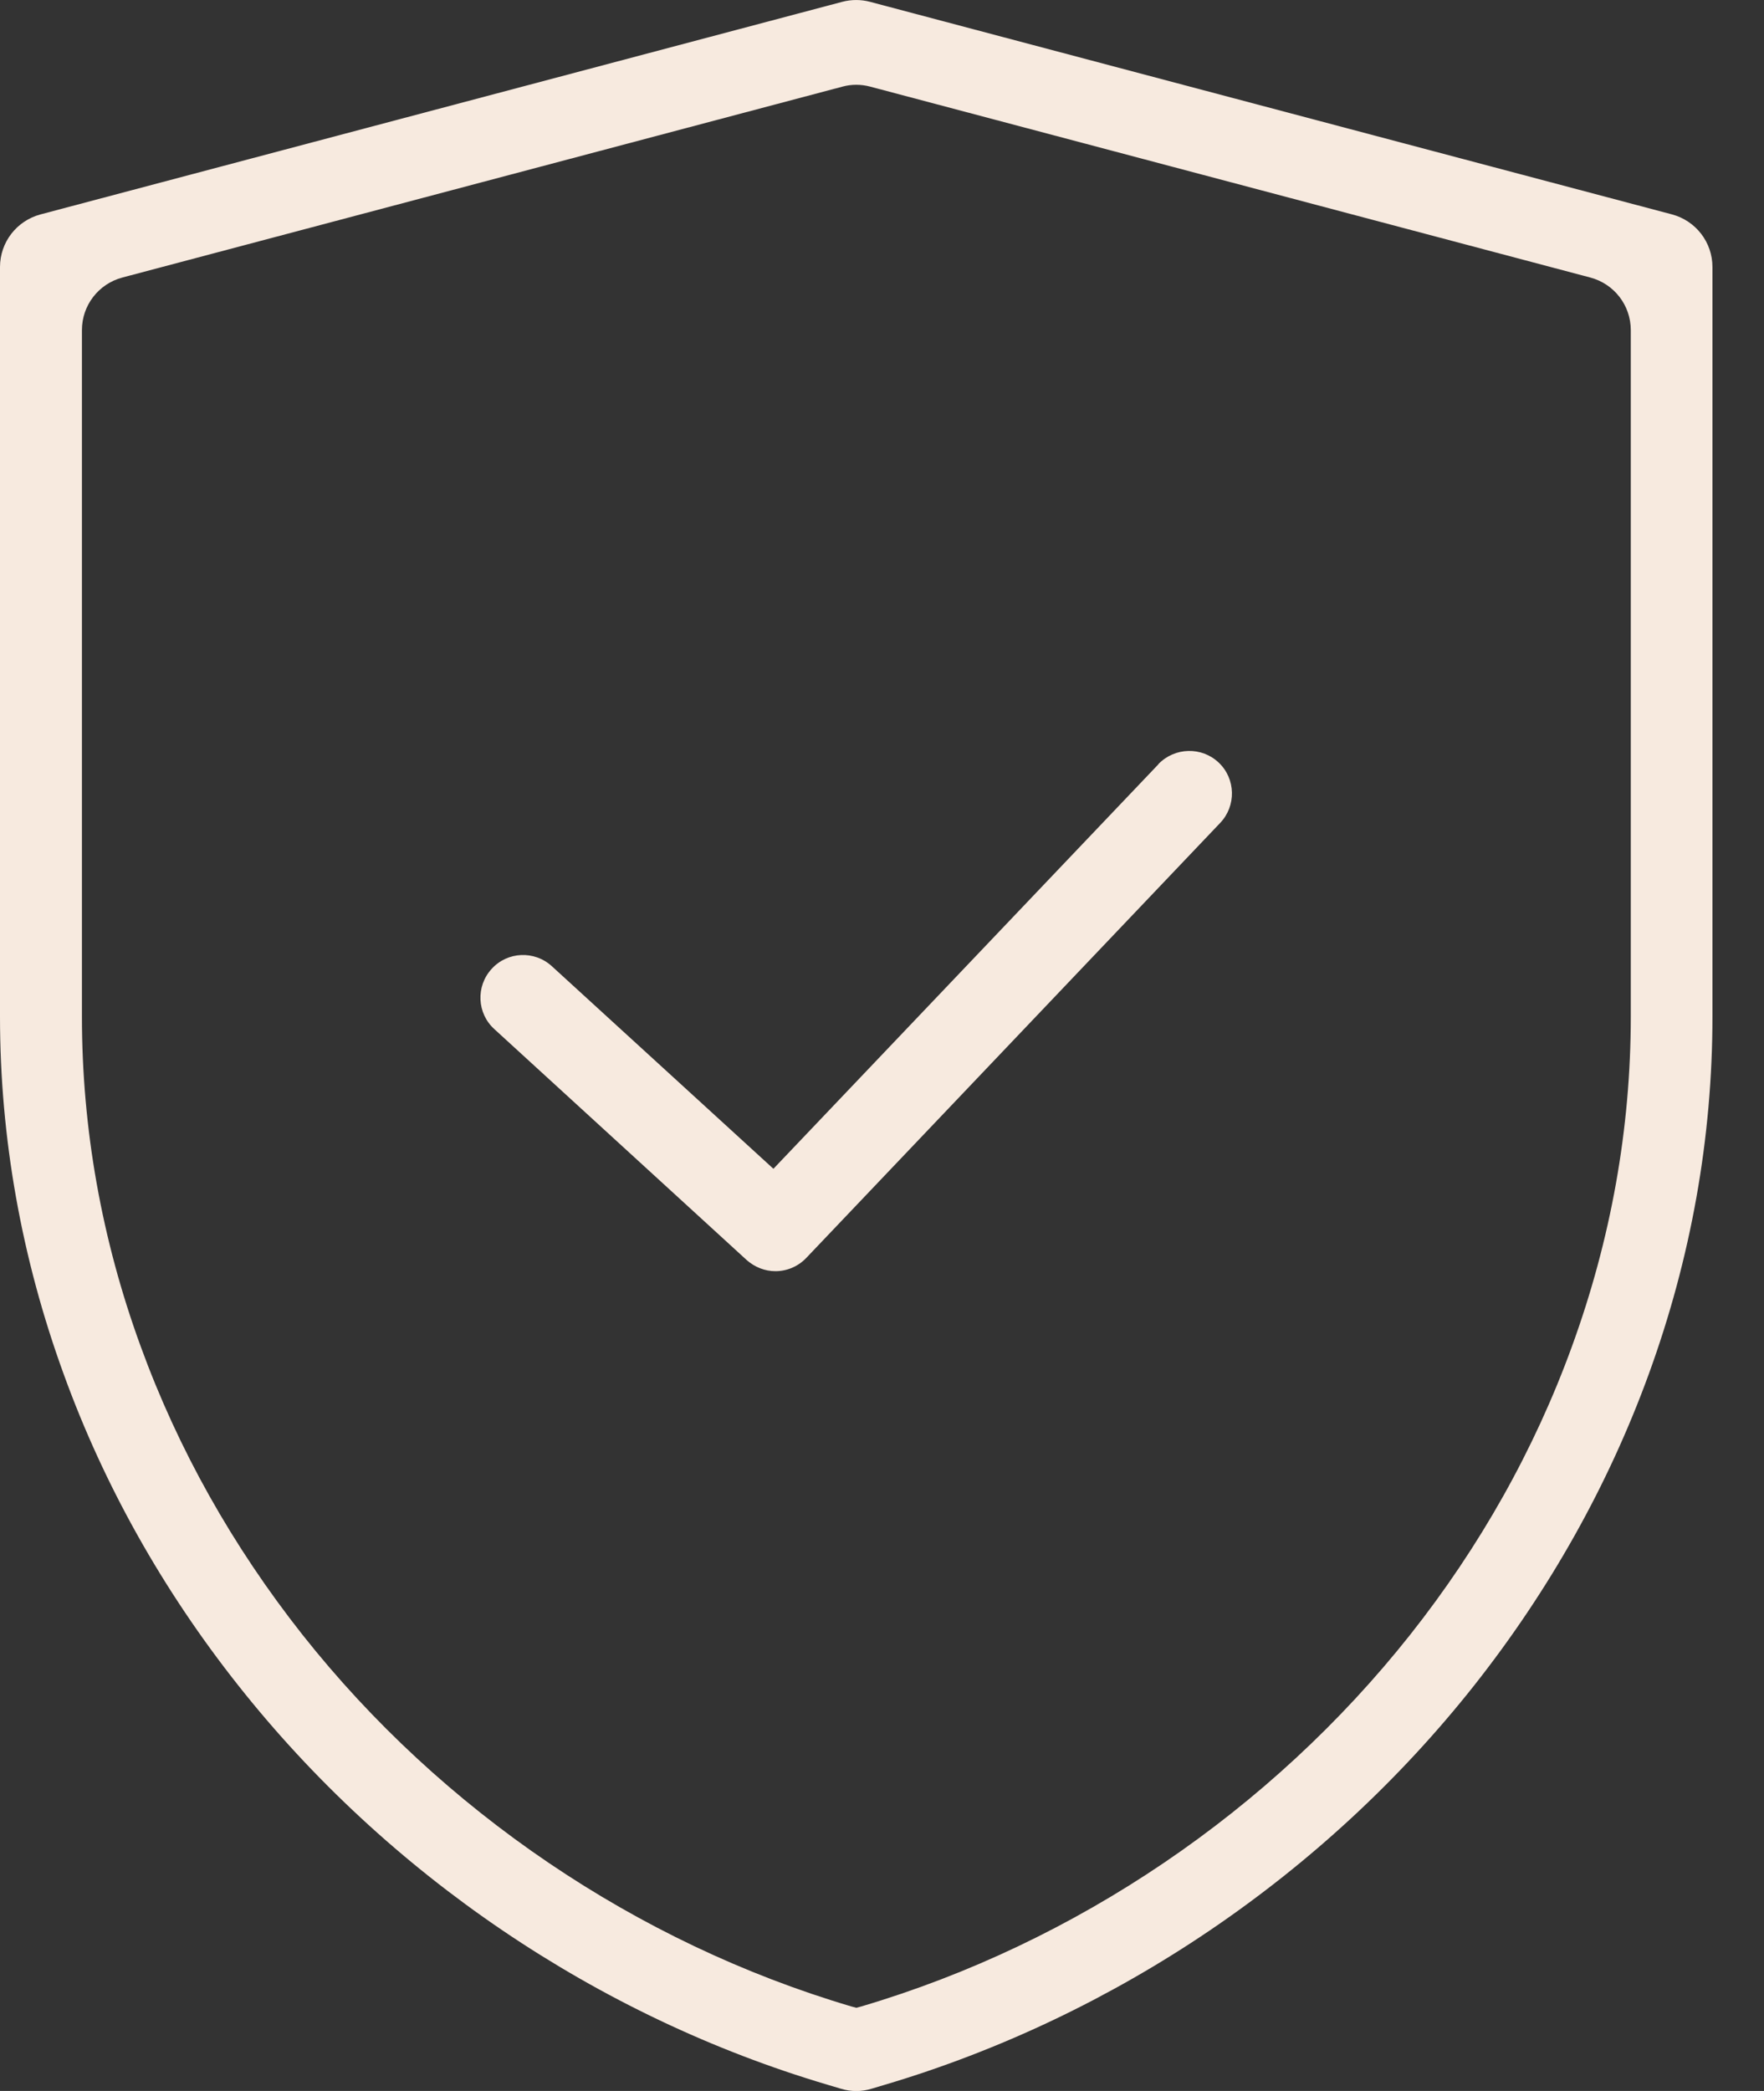 <svg width="27" height="32" viewBox="0 0 27 32" fill="none" xmlns="http://www.w3.org/2000/svg">
<rect x="0" y="0" width="27" height="32" fill="#333333" stroke="none"/>
<g id="escudo" clip-path="url(#clip0_18_43)">
<path id="Vector" d="M17.733 11.694L11.838 17.887L8.447 14.787C8.18 14.543 7.767 14.561 7.525 14.828C7.281 15.094 7.3 15.508 7.566 15.749L11.427 19.282C11.553 19.394 11.709 19.454 11.869 19.454C12.041 19.454 12.214 19.385 12.342 19.25L18.677 12.593C18.924 12.333 18.915 11.919 18.655 11.672C18.395 11.424 17.981 11.434 17.73 11.694H17.733Z" fill="#F7EADF"/>
<path id="Vector_2" d="M13.342 31.965C13.189 32.013 13.023 32.013 12.869 31.965L12.671 31.906C9.142 30.862 5.936 28.69 3.645 25.791C2.492 24.334 1.592 22.732 0.975 21.03C0.329 19.256 0 17.413 0 15.555V4.087C0 3.708 0.254 3.379 0.621 3.281L12.891 0.028C13.032 -0.009 13.179 -0.009 13.317 0.028L25.591 3.281C25.957 3.379 26.211 3.708 26.211 4.087V15.555C26.211 17.413 25.882 19.256 25.236 21.03C24.616 22.732 23.716 24.334 22.566 25.791C20.275 28.69 17.069 30.859 13.54 31.906L13.342 31.965ZM1.874 4.247C1.508 4.344 1.254 4.673 1.254 5.052V15.558C1.254 17.269 1.555 18.968 2.153 20.604C2.727 22.181 3.56 23.663 4.629 25.017C6.76 27.712 9.744 29.734 13.029 30.706L13.107 30.727L13.185 30.706C16.47 29.734 19.451 27.712 21.585 25.017C22.654 23.666 23.488 22.181 24.061 20.604C24.657 18.968 24.961 17.269 24.961 15.558V5.052C24.961 4.673 24.707 4.344 24.34 4.247L13.32 1.326C13.179 1.288 13.032 1.288 12.894 1.326L1.874 4.247Z" fill="#F7EADF"/>
</g>
<defs>
<clipPath id="clip0_18_43">
<rect width="26.211" height="32" fill="white"/>
</clipPath>
</defs>
</svg>

